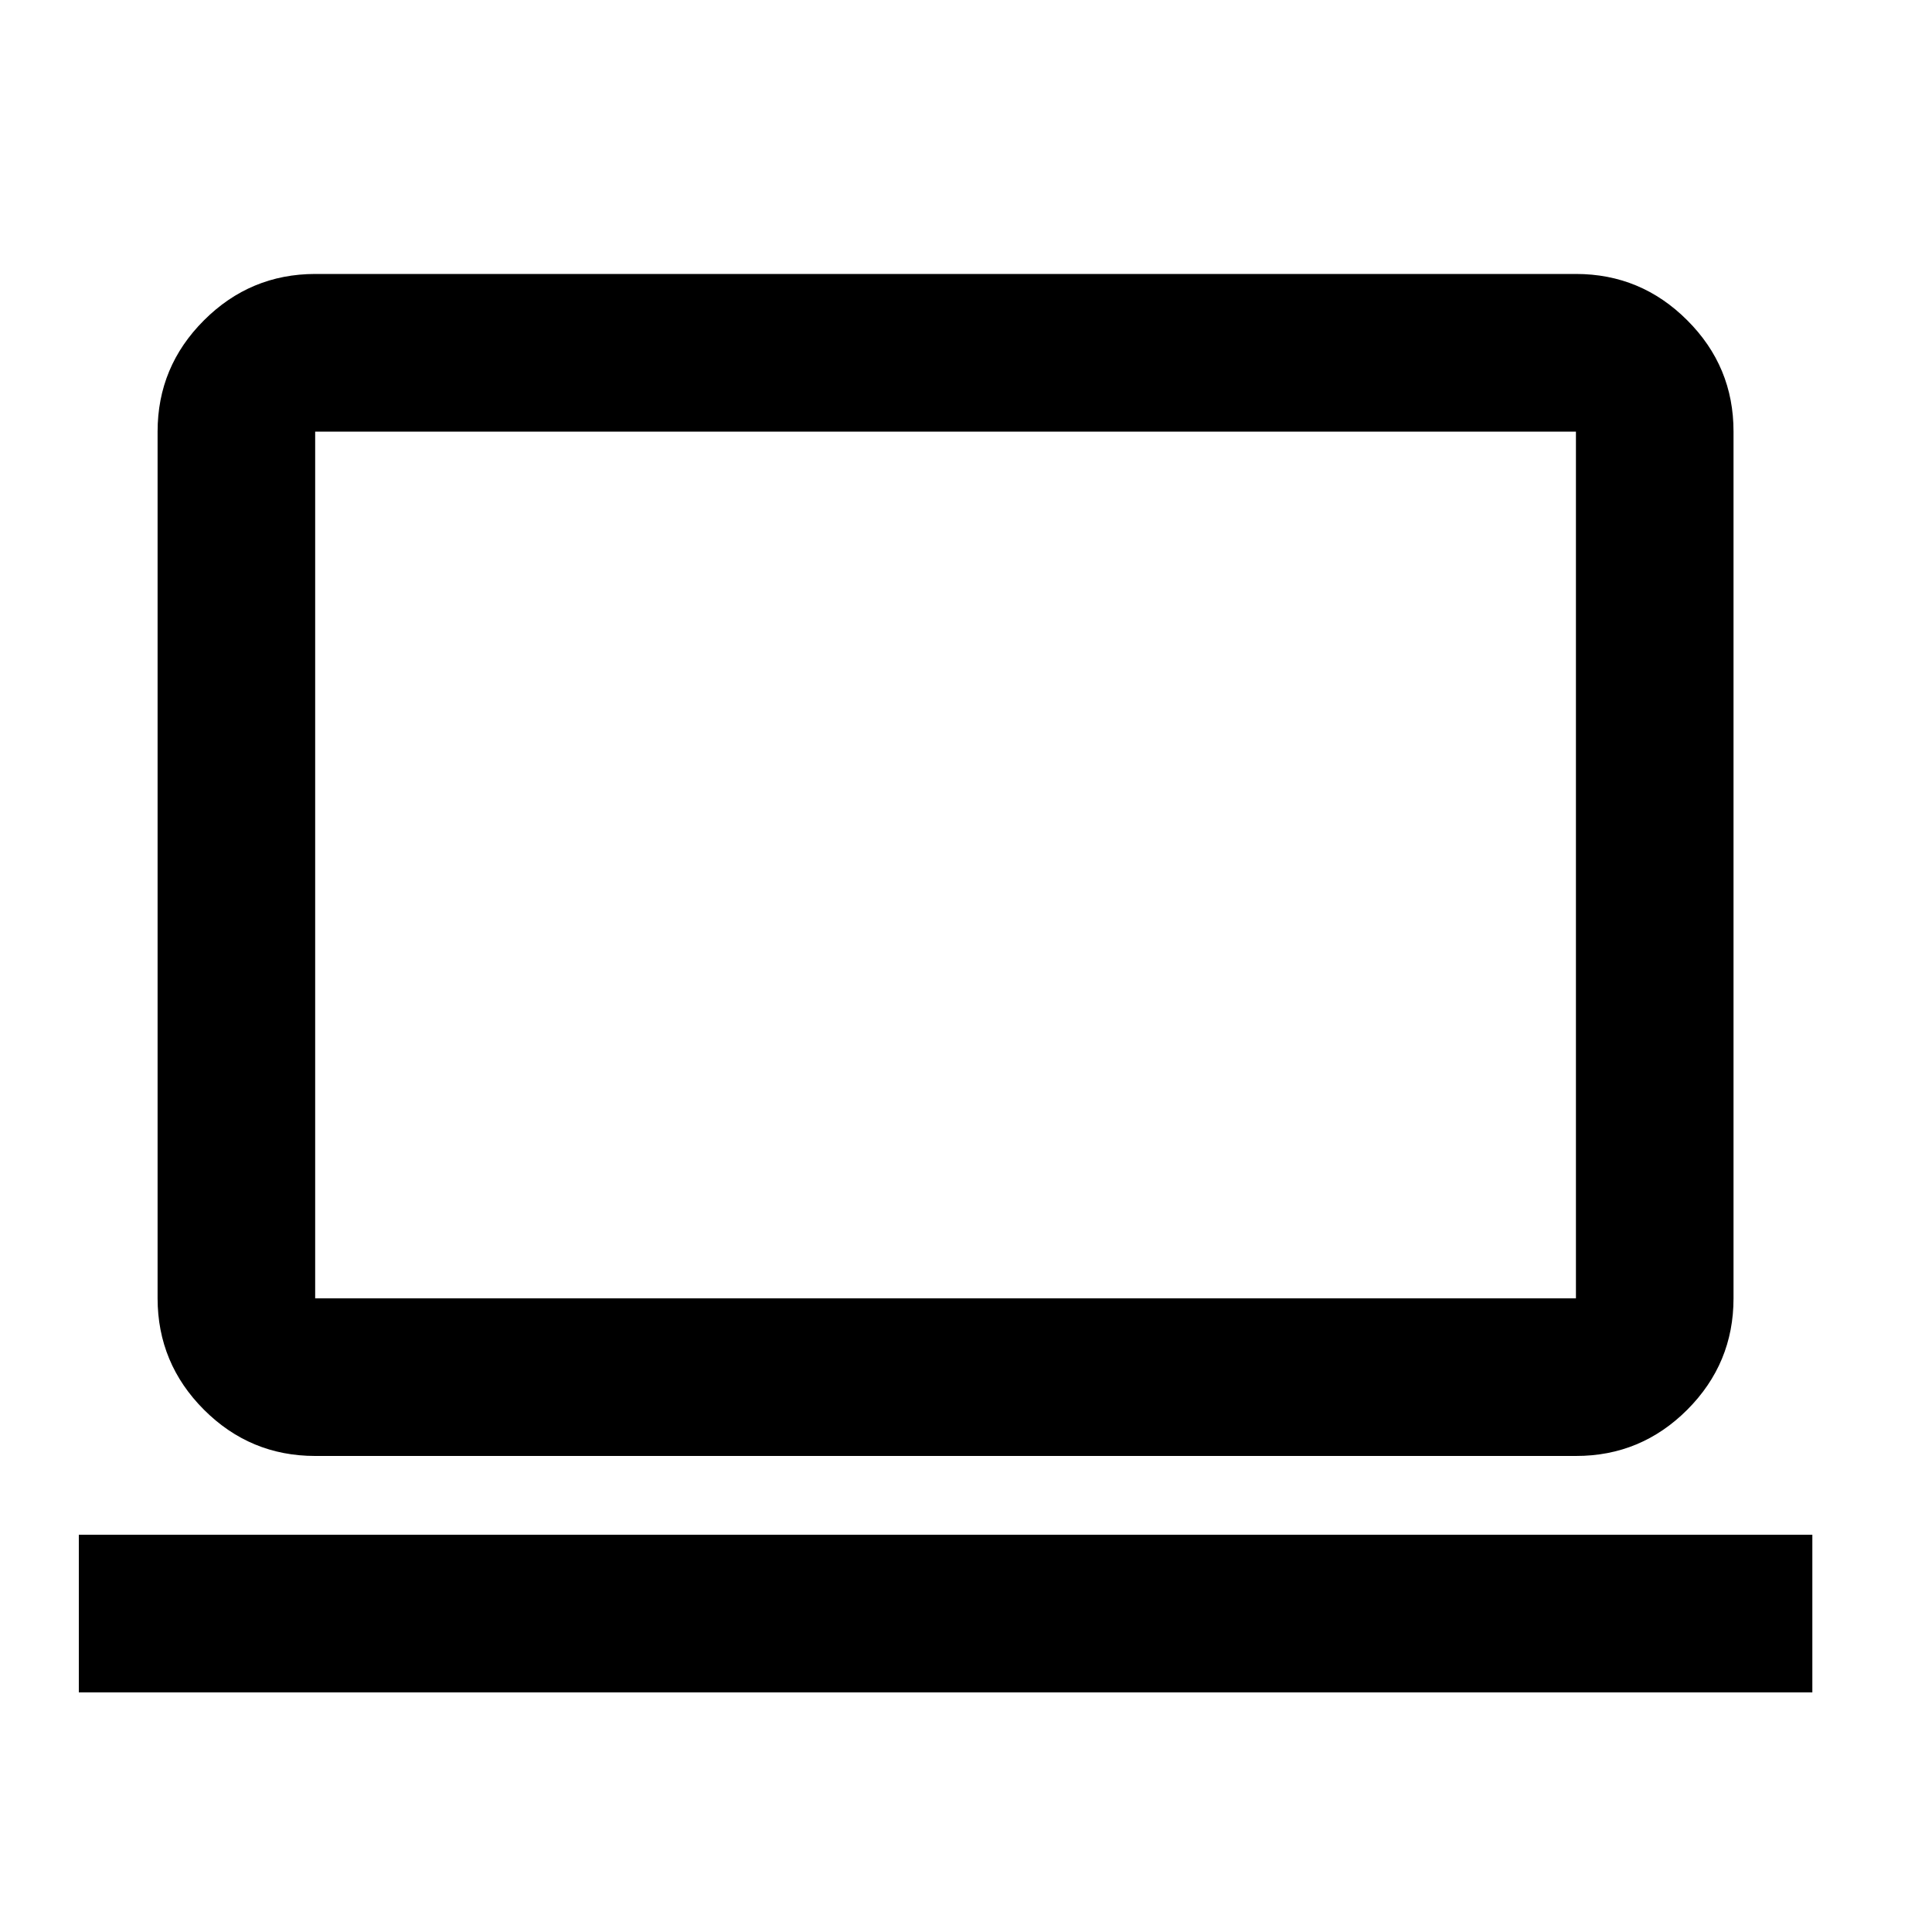 <svg width="30" height="30" viewBox="0 0 30 30" fill="none" xmlns="http://www.w3.org/2000/svg">
<path d="M1.224 26.279V23.831H28.142V26.279H1.224ZM4.894 22.608C4.221 22.608 3.645 22.368 3.167 21.89C2.688 21.411 2.448 20.834 2.447 20.161V6.702C2.447 6.029 2.687 5.453 3.167 4.974C3.646 4.495 4.222 4.255 4.894 4.254H24.471C25.144 4.254 25.721 4.494 26.2 4.974C26.68 5.453 26.919 6.029 26.918 6.702V20.161C26.918 20.834 26.679 21.41 26.2 21.89C25.721 22.369 25.145 22.609 24.471 22.608H4.894ZM4.894 20.161H24.471V6.702H4.894V20.161Z" fill="black"/>
</svg>
